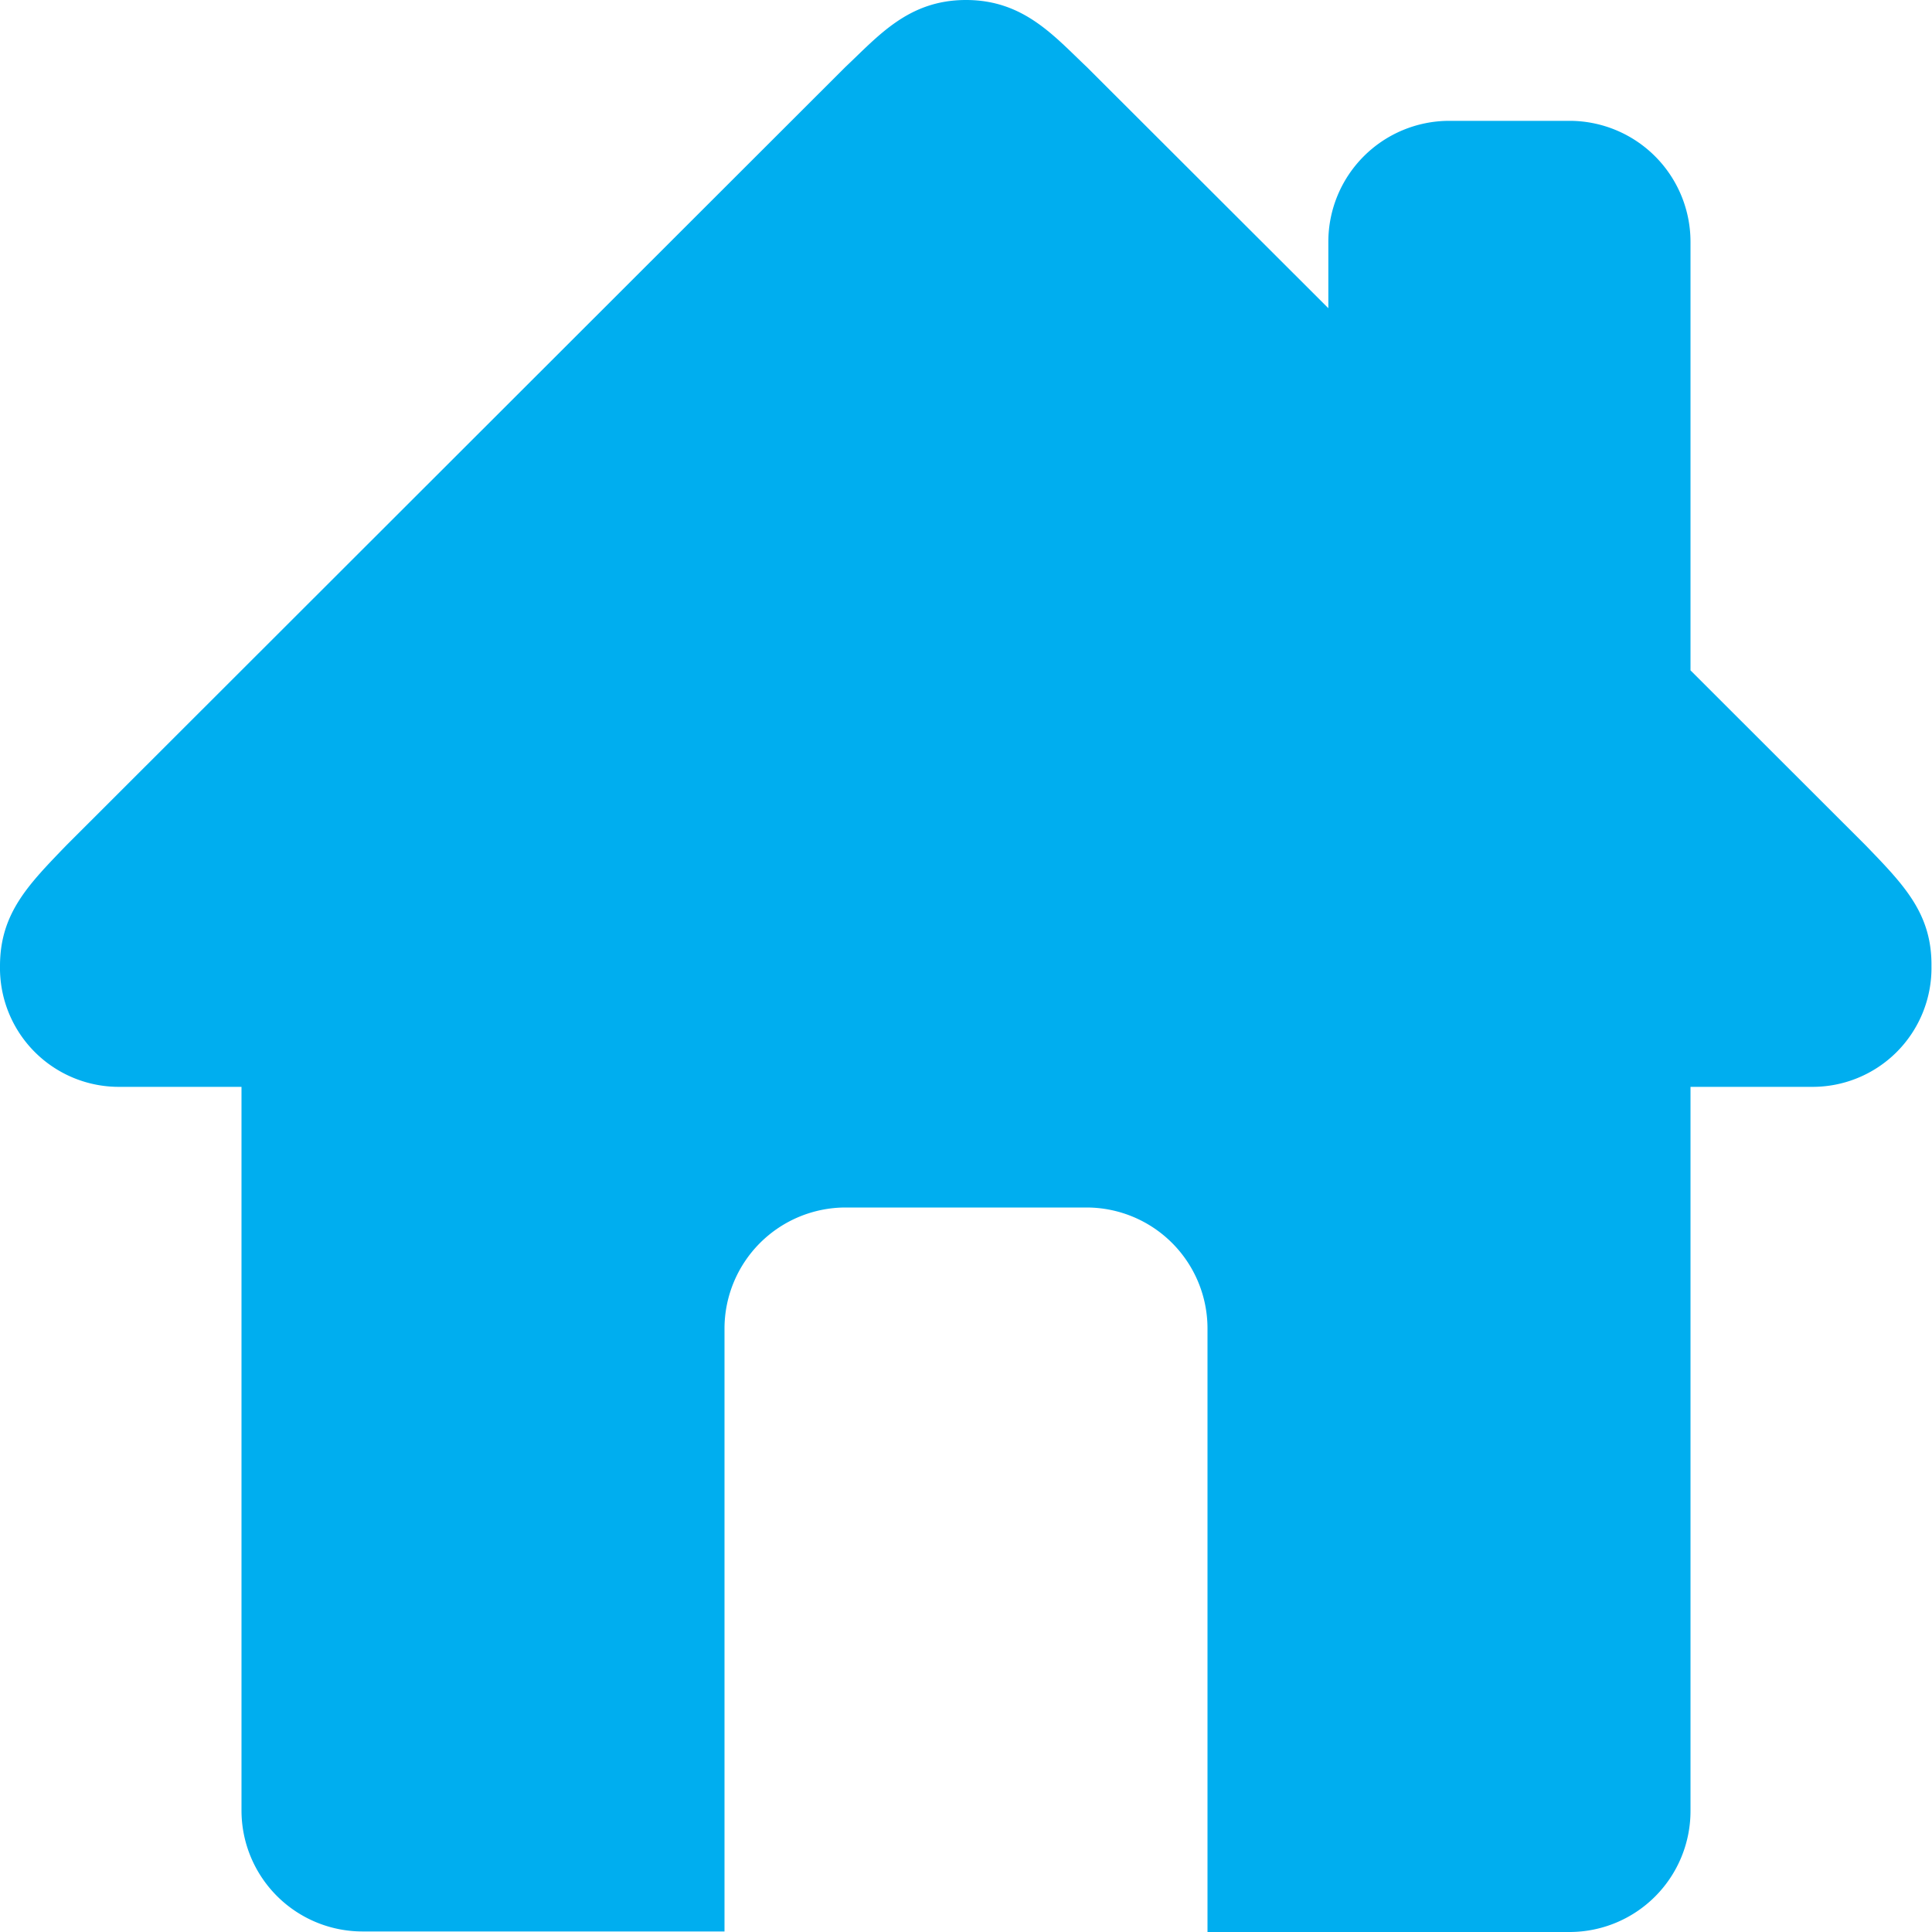 <?xml version="1.0" encoding="UTF-8"?> <svg xmlns="http://www.w3.org/2000/svg" viewBox="0 0 107.76 107.76"><defs><style>.cls-1{fill:#00aeef;}</style></defs><g id="Layer_2" data-name="Layer 2"><g id="Layer_1-2" data-name="Layer 1"><path class="cls-1" d="M104.06,47.15l-9.77-9.76V13.47a6.75,6.75,0,0,0-6.73-6.73H80.82a6.75,6.75,0,0,0-6.73,6.73v3.72L60.62,3.74C58.78,2,57.09,0,53.88,0S49,2,47.15,3.74L3.7,47.15C1.6,49.33,0,50.93,0,53.88a6.63,6.63,0,0,0,6.74,6.74h6.73V101a6.75,6.75,0,0,0,6.74,6.73h20.2V74.09a6.76,6.76,0,0,1,6.74-6.74H60.62a6.75,6.75,0,0,1,6.73,6.74v33.67H87.56A6.75,6.75,0,0,0,94.29,101V60.62H101a6.63,6.63,0,0,0,6.73-6.74C107.76,50.93,106.16,49.33,104.06,47.15Z"></path></g></g></svg> 